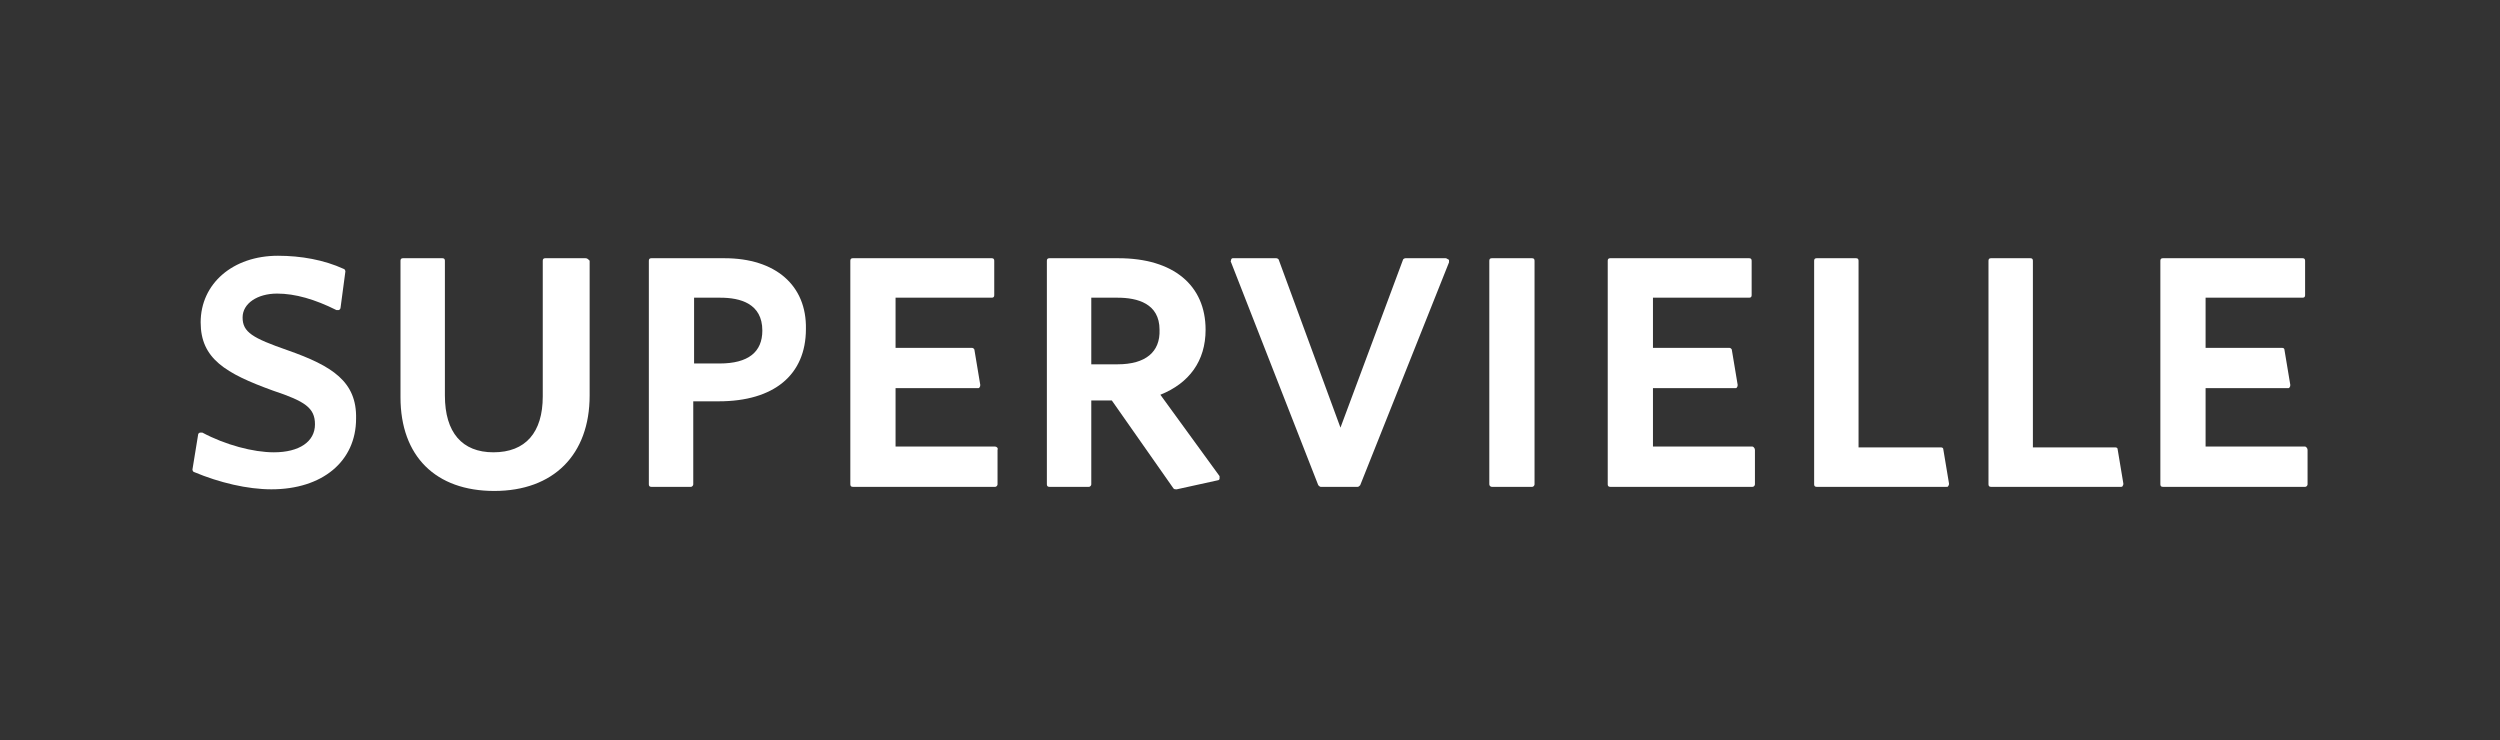 <?xml version="1.0" encoding="utf-8"?>
<!-- Generator: Adobe Illustrator 27.0.0, SVG Export Plug-In . SVG Version: 6.00 Build 0)  -->
<svg version="1.1" id="Capa_1" xmlns="http://www.w3.org/2000/svg" xmlns:xlink="http://www.w3.org/1999/xlink" x="0px" y="0px"
	 viewBox="0 0 304 90" style="enable-background:new 0 0 304 90;" xml:space="preserve">
<rect x="0" y="0" width="304" height="90" fill="#333333" stroke="none"/>
<style type="text/css">
	.st0{fill:#FFFFFF;}
</style>
<g>
	<path class="st0" d="M35,42.6c-4.3-1.5-5.5-2.2-5.5-4c0-1.7,1.8-2.9,4.2-2.9c2.2,0,4.6,0.7,7.2,2c0,0,0.1,0,0.1,0
		c0.1,0,0.1,0,0.2,0c0.1,0,0.1-0.1,0.2-0.2L42,33c0-0.1-0.1-0.3-0.2-0.3c-2.4-1.1-5.2-1.6-8-1.6c-5.5,0-9.4,3.4-9.4,8.1
		c0,4.4,3,6.2,8.8,8.3c3.9,1.3,5.1,2.1,5.1,4.1c0,2.1-1.9,3.4-5,3.4c-2.5,0-5.9-0.9-8.7-2.4c-0.1,0-0.1,0-0.2,0c-0.1,0-0.1,0-0.1,0
		c-0.1,0.1-0.2,0.1-0.2,0.2l-0.7,4.3c0,0.1,0.1,0.3,0.2,0.3c3.1,1.3,6.5,2.1,9.4,2.1c6.2,0,10.3-3.4,10.3-8.6
		C43.4,46.4,40.4,44.5,35,42.6z"/>
	<path class="st0" d="M71.2,31.4h-4.9c-0.2,0-0.3,0.1-0.3,0.3v16.5c0,4.4-2.1,6.8-6,6.8c-3.8,0-5.9-2.4-5.9-6.9V31.7
		c0-0.2-0.1-0.3-0.3-0.3h-4.8c-0.2,0-0.3,0.1-0.3,0.3v16.6c0,7.2,4.3,11.4,11.4,11.4c7.2,0,11.6-4.4,11.6-11.6V31.7
		C71.5,31.5,71.4,31.4,71.2,31.4z"/>
	<path class="st0" d="M88.1,31.4h-8.9c-0.2,0-0.3,0.1-0.3,0.3v27.2c0,0.2,0.1,0.3,0.3,0.3h4.8c0.2,0,0.3-0.2,0.3-0.3V48.8h3.1
		c6.7,0,10.6-3.2,10.6-8.8C98.1,34.7,94.3,31.4,88.1,31.4z M87.5,44.2h-3.1v-8h3.2c2.4,0,5.1,0.7,5.1,4C92.7,42.8,91,44.2,87.5,44.2
		z"/>
	<path class="st0" d="M121,54.3h-12.1v-7.1h10c0.1,0,0.2,0,0.2-0.1c0.1-0.1,0.1-0.2,0.1-0.3l-0.7-4.2c0-0.2-0.2-0.3-0.3-0.3h-9.3
		v-6.1h11.7c0.2,0,0.3-0.1,0.3-0.3v-4.2c0-0.2-0.1-0.3-0.3-0.3h-16.9c-0.2,0-0.3,0.1-0.3,0.3v27.2c0,0.2,0.1,0.3,0.3,0.3H121
		c0.2,0,0.3-0.2,0.3-0.3v-4.2C121.4,54.5,121.2,54.3,121,54.3z"/>
	<path class="st0" d="M141.1,48c3.5-1.4,5.5-4.1,5.5-7.9c0-5.4-3.9-8.7-10.6-8.7h-8.4c-0.2,0-0.3,0.1-0.3,0.3v27.2
		c0,0.2,0.1,0.3,0.3,0.3h4.8c0.2,0,0.3-0.2,0.3-0.3V48.7h2.5l7.5,10.7c0.1,0.1,0.2,0.1,0.3,0.1c0,0,0,0,0.1,0l5-1.1
		c0.1,0,0.2-0.1,0.2-0.2c0-0.1,0-0.2,0-0.3L141.1,48z M135.9,44.3h-3.2v-8.1h3.2c2.4,0,5.1,0.7,5.1,3.9
		C141.1,42.8,139.3,44.3,135.9,44.3z"/>
	<path class="st0" d="M175.8,31.4h-4.9c-0.1,0-0.3,0.1-0.3,0.2L163,52l-7.5-20.4c0-0.1-0.2-0.2-0.3-0.2h-5.3c-0.1,0-0.2,0.1-0.2,0.2
		c0,0.1-0.1,0.2,0,0.3L160.3,59c0.1,0.1,0.2,0.2,0.3,0.2h4.5c0.1,0,0.2-0.1,0.3-0.2l10.8-27.1c0-0.1,0-0.2,0-0.3
		C176,31.5,175.9,31.4,175.8,31.4z"/>
	<path class="st0" d="M186.3,31.4h-4.9c-0.2,0-0.3,0.1-0.3,0.3v27.2c0,0.2,0.2,0.3,0.3,0.3h4.9c0.2,0,0.3-0.2,0.3-0.3V31.7
		C186.6,31.5,186.5,31.4,186.3,31.4z"/>
	<path class="st0" d="M213.1,54.3H201v-7.1h10c0.1,0,0.2,0,0.2-0.1c0.1-0.1,0.1-0.2,0.1-0.3l-0.7-4.2c0-0.2-0.2-0.3-0.3-0.3H201
		v-6.1h11.7c0.2,0,0.3-0.1,0.3-0.3v-4.2c0-0.2-0.1-0.3-0.3-0.3h-16.9c-0.2,0-0.3,0.1-0.3,0.3v27.2c0,0.2,0.1,0.3,0.3,0.3h17.3
		c0.2,0,0.3-0.2,0.3-0.3v-4.2C213.4,54.5,213.2,54.3,213.1,54.3z"/>
	<path class="st0" d="M257.2,54.4h-10V31.7c0-0.2-0.1-0.3-0.3-0.3h-4.8c-0.2,0-0.3,0.1-0.3,0.3v27.2c0,0.2,0.1,0.3,0.3,0.3h15.8
		c0.1,0,0.2,0,0.2-0.1c0.1-0.1,0.1-0.2,0.1-0.3l-0.7-4.2C257.5,54.5,257.4,54.4,257.2,54.4z"/>
	<path class="st0" d="M280.3,54.3h-12.1v-7.1h10c0.1,0,0.2,0,0.2-0.1c0.1-0.1,0.1-0.2,0.1-0.3l-0.7-4.2c0-0.2-0.1-0.3-0.3-0.3h-9.3
		v-6.1h11.8c0.2,0,0.3-0.1,0.3-0.3v-4.2c0-0.2-0.1-0.3-0.3-0.3H263c-0.2,0-0.3,0.1-0.3,0.3v27.2c0,0.2,0.1,0.3,0.3,0.3h17.3
		c0.2,0,0.3-0.2,0.3-0.3v-4.2C280.6,54.5,280.4,54.3,280.3,54.3z"/>
	<path class="st0" d="M236,54.4h-10V31.7c0-0.2-0.1-0.3-0.3-0.3h-4.8c-0.2,0-0.3,0.1-0.3,0.3v27.2c0,0.2,0.1,0.3,0.3,0.3h15.8
		c0.1,0,0.2,0,0.2-0.1c0.1-0.1,0.1-0.2,0.1-0.3l-0.7-4.2C236.3,54.5,236.2,54.4,236,54.4z"/>
</g>
</svg>
